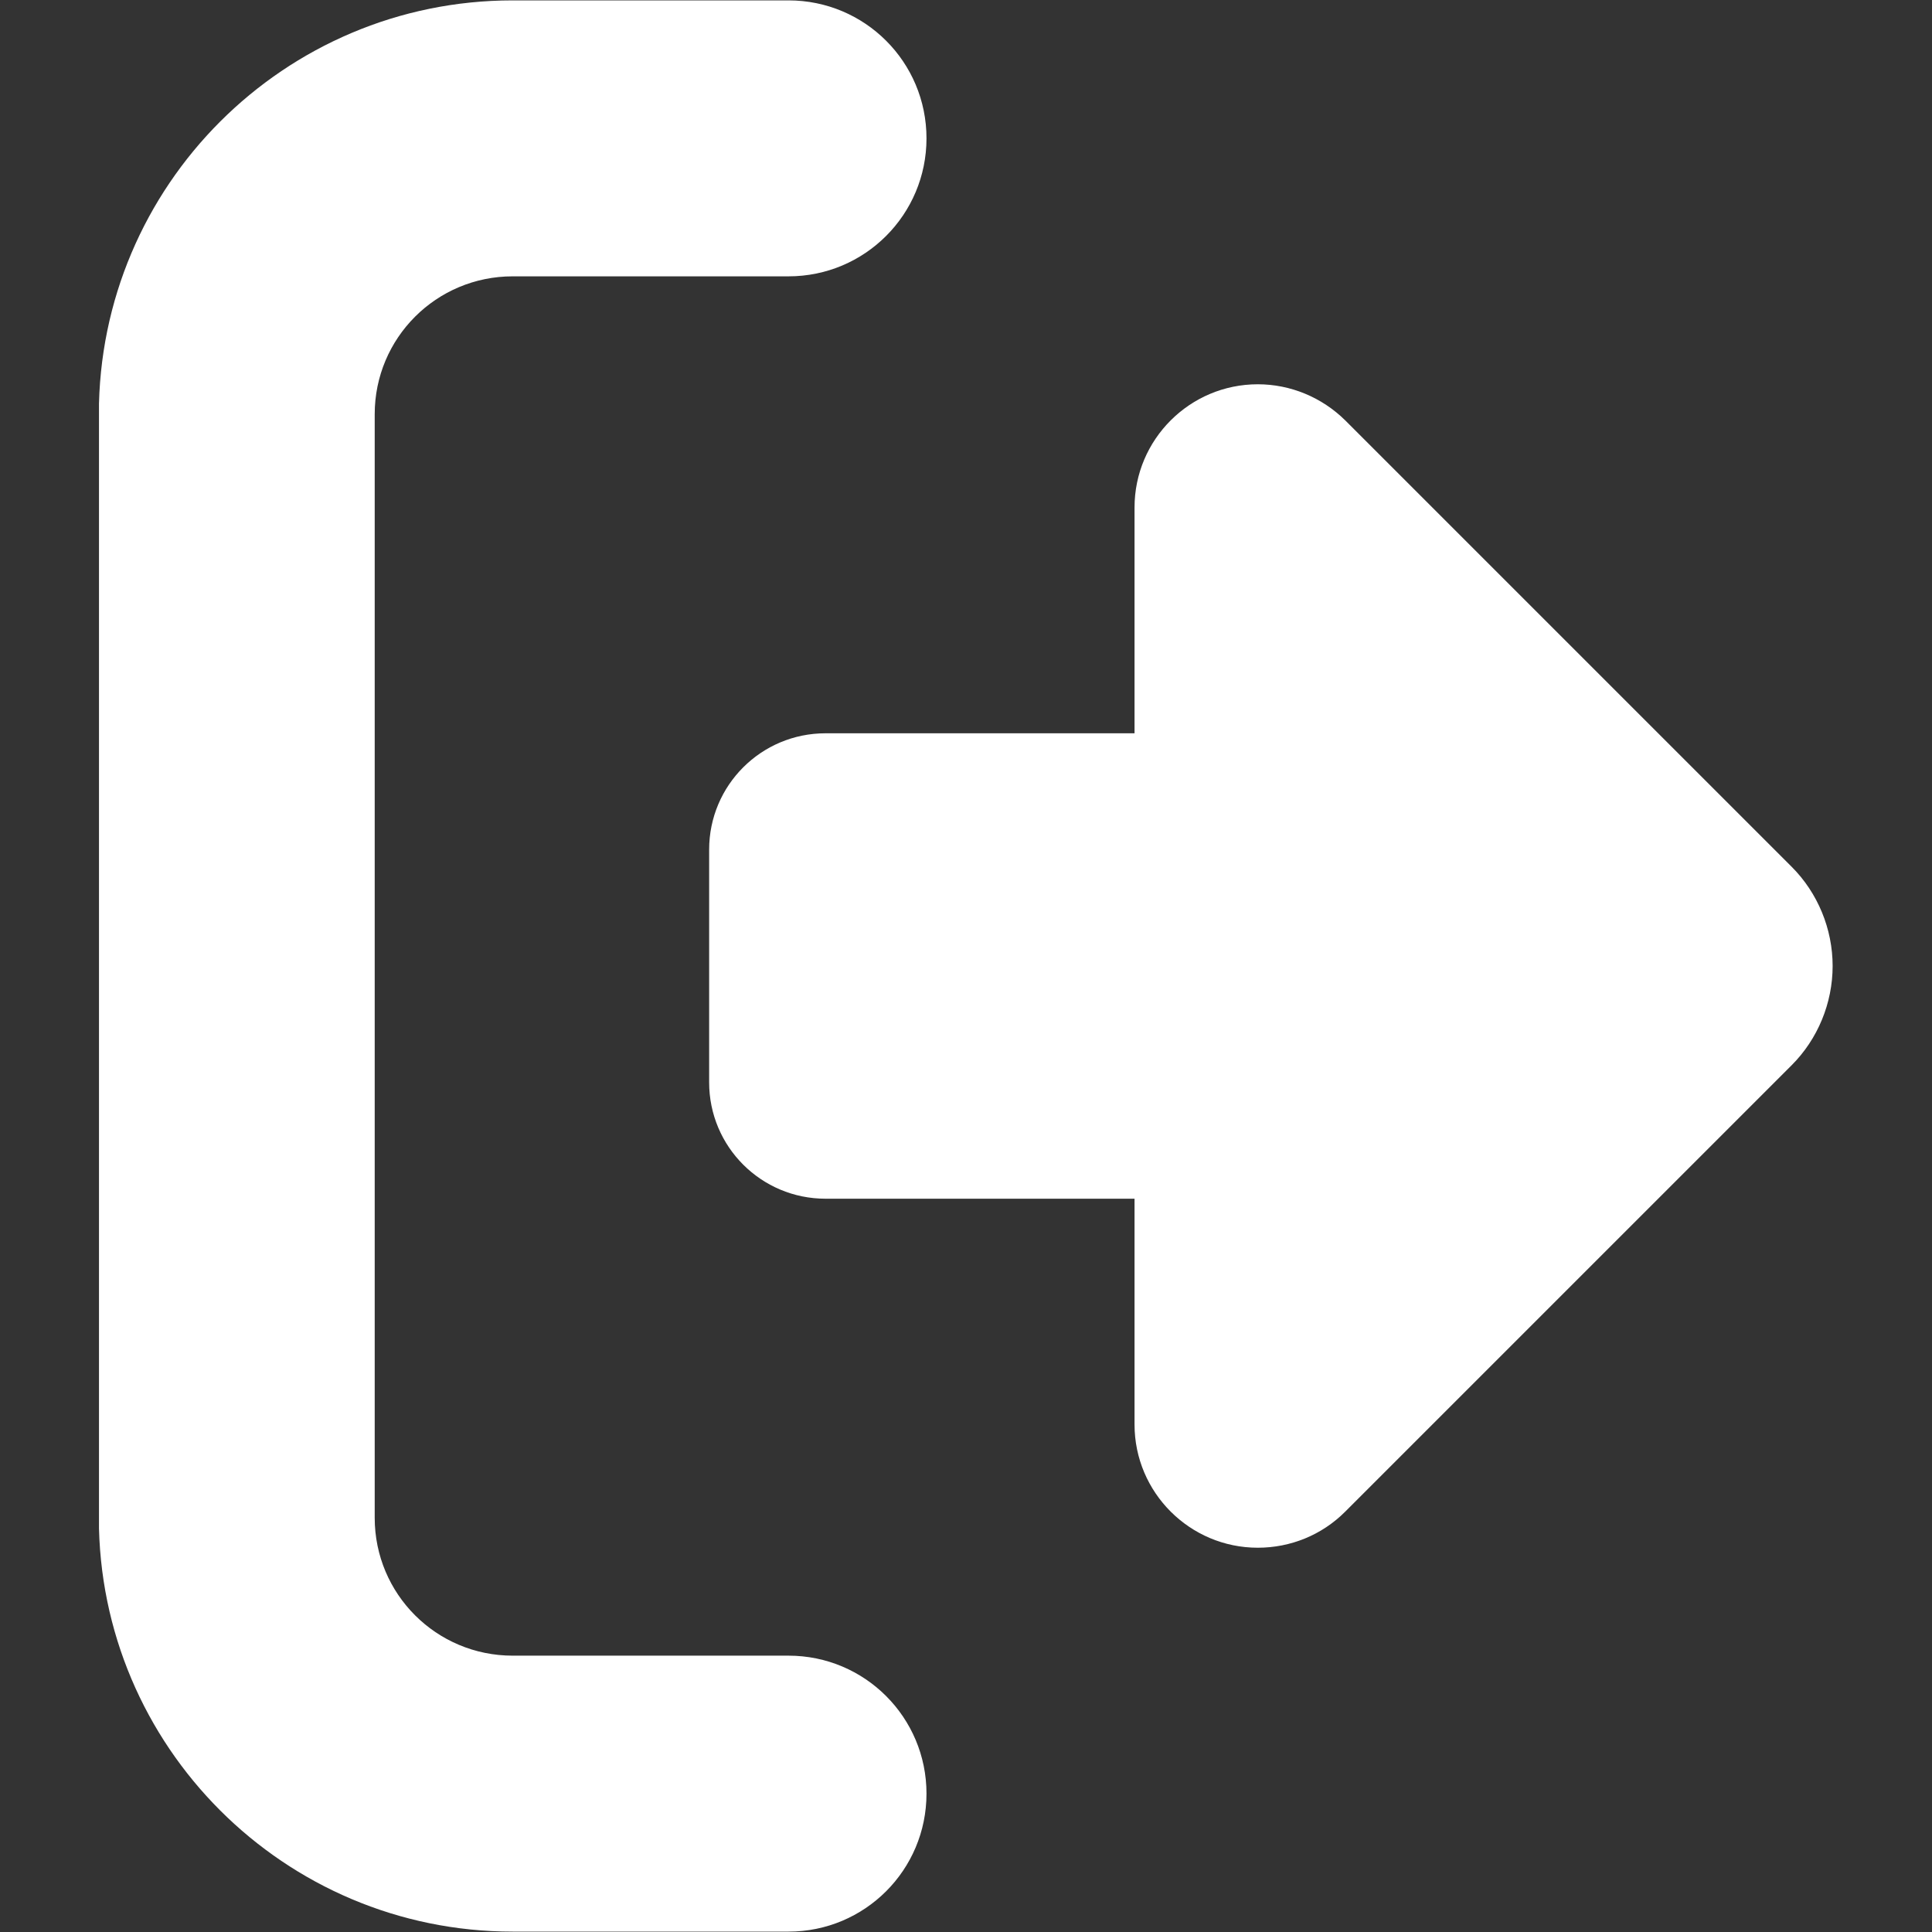 <svg xmlns="http://www.w3.org/2000/svg" xmlns:xlink="http://www.w3.org/1999/xlink" width="80" zoomAndPan="magnify" viewBox="0 0 60 60" height="80" preserveAspectRatio="xMidYMid meet" version="1.0"><rect x="0" y="0" width="60" height="60" fill="#333333" stroke="none"/><defs><clipPath id="e27d9a661c"><path d="M 3.074 0 L 29 0 L 29 60 L 3.074 60 Z M 3.074 0 " clip-rule="nonzero"/></clipPath></defs><g clip-path="url(#e27d9a661c)"><path fill="#ffffff" d="M 28.773 55.703 C 28.773 58.074 26.859 59.988 24.488 59.988 L 15.922 59.988 C 8.828 59.988 3.07 54.23 3.07 47.137 L 3.07 12.863 C 3.07 5.77 8.828 0.012 15.922 0.012 L 24.488 0.012 C 26.859 0.012 28.773 1.926 28.773 4.297 C 28.773 6.664 26.859 8.582 24.488 8.582 L 15.922 8.582 C 13.551 8.582 11.637 10.496 11.637 12.863 L 11.637 47.137 C 11.637 49.504 13.551 51.418 15.922 51.418 L 24.488 51.418 C 26.859 51.418 28.773 53.336 28.773 55.703 Z M 28.773 55.703 " fill-opacity="1" fill-rule="nonzero"/></g><path fill="#ffffff" d="M 41.773 13.051 L 55.641 26.918 C 56.453 27.73 56.914 28.848 56.914 30 C 56.914 31.152 56.453 32.27 55.641 33.082 L 41.773 46.949 C 41.051 47.672 40.078 48.066 39.062 48.066 C 36.953 48.066 35.234 46.352 35.234 44.238 L 35.234 37.227 L 25.637 37.227 C 23.641 37.227 22.023 35.613 22.023 33.613 L 22.023 26.387 C 22.023 24.387 23.641 22.773 25.637 22.773 L 35.234 22.773 L 35.234 15.762 C 35.234 13.648 36.953 11.934 39.062 11.934 C 40.078 11.934 41.051 12.34 41.773 13.051 Z M 41.773 13.051 " fill-opacity="1" fill-rule="nonzero"/></svg>